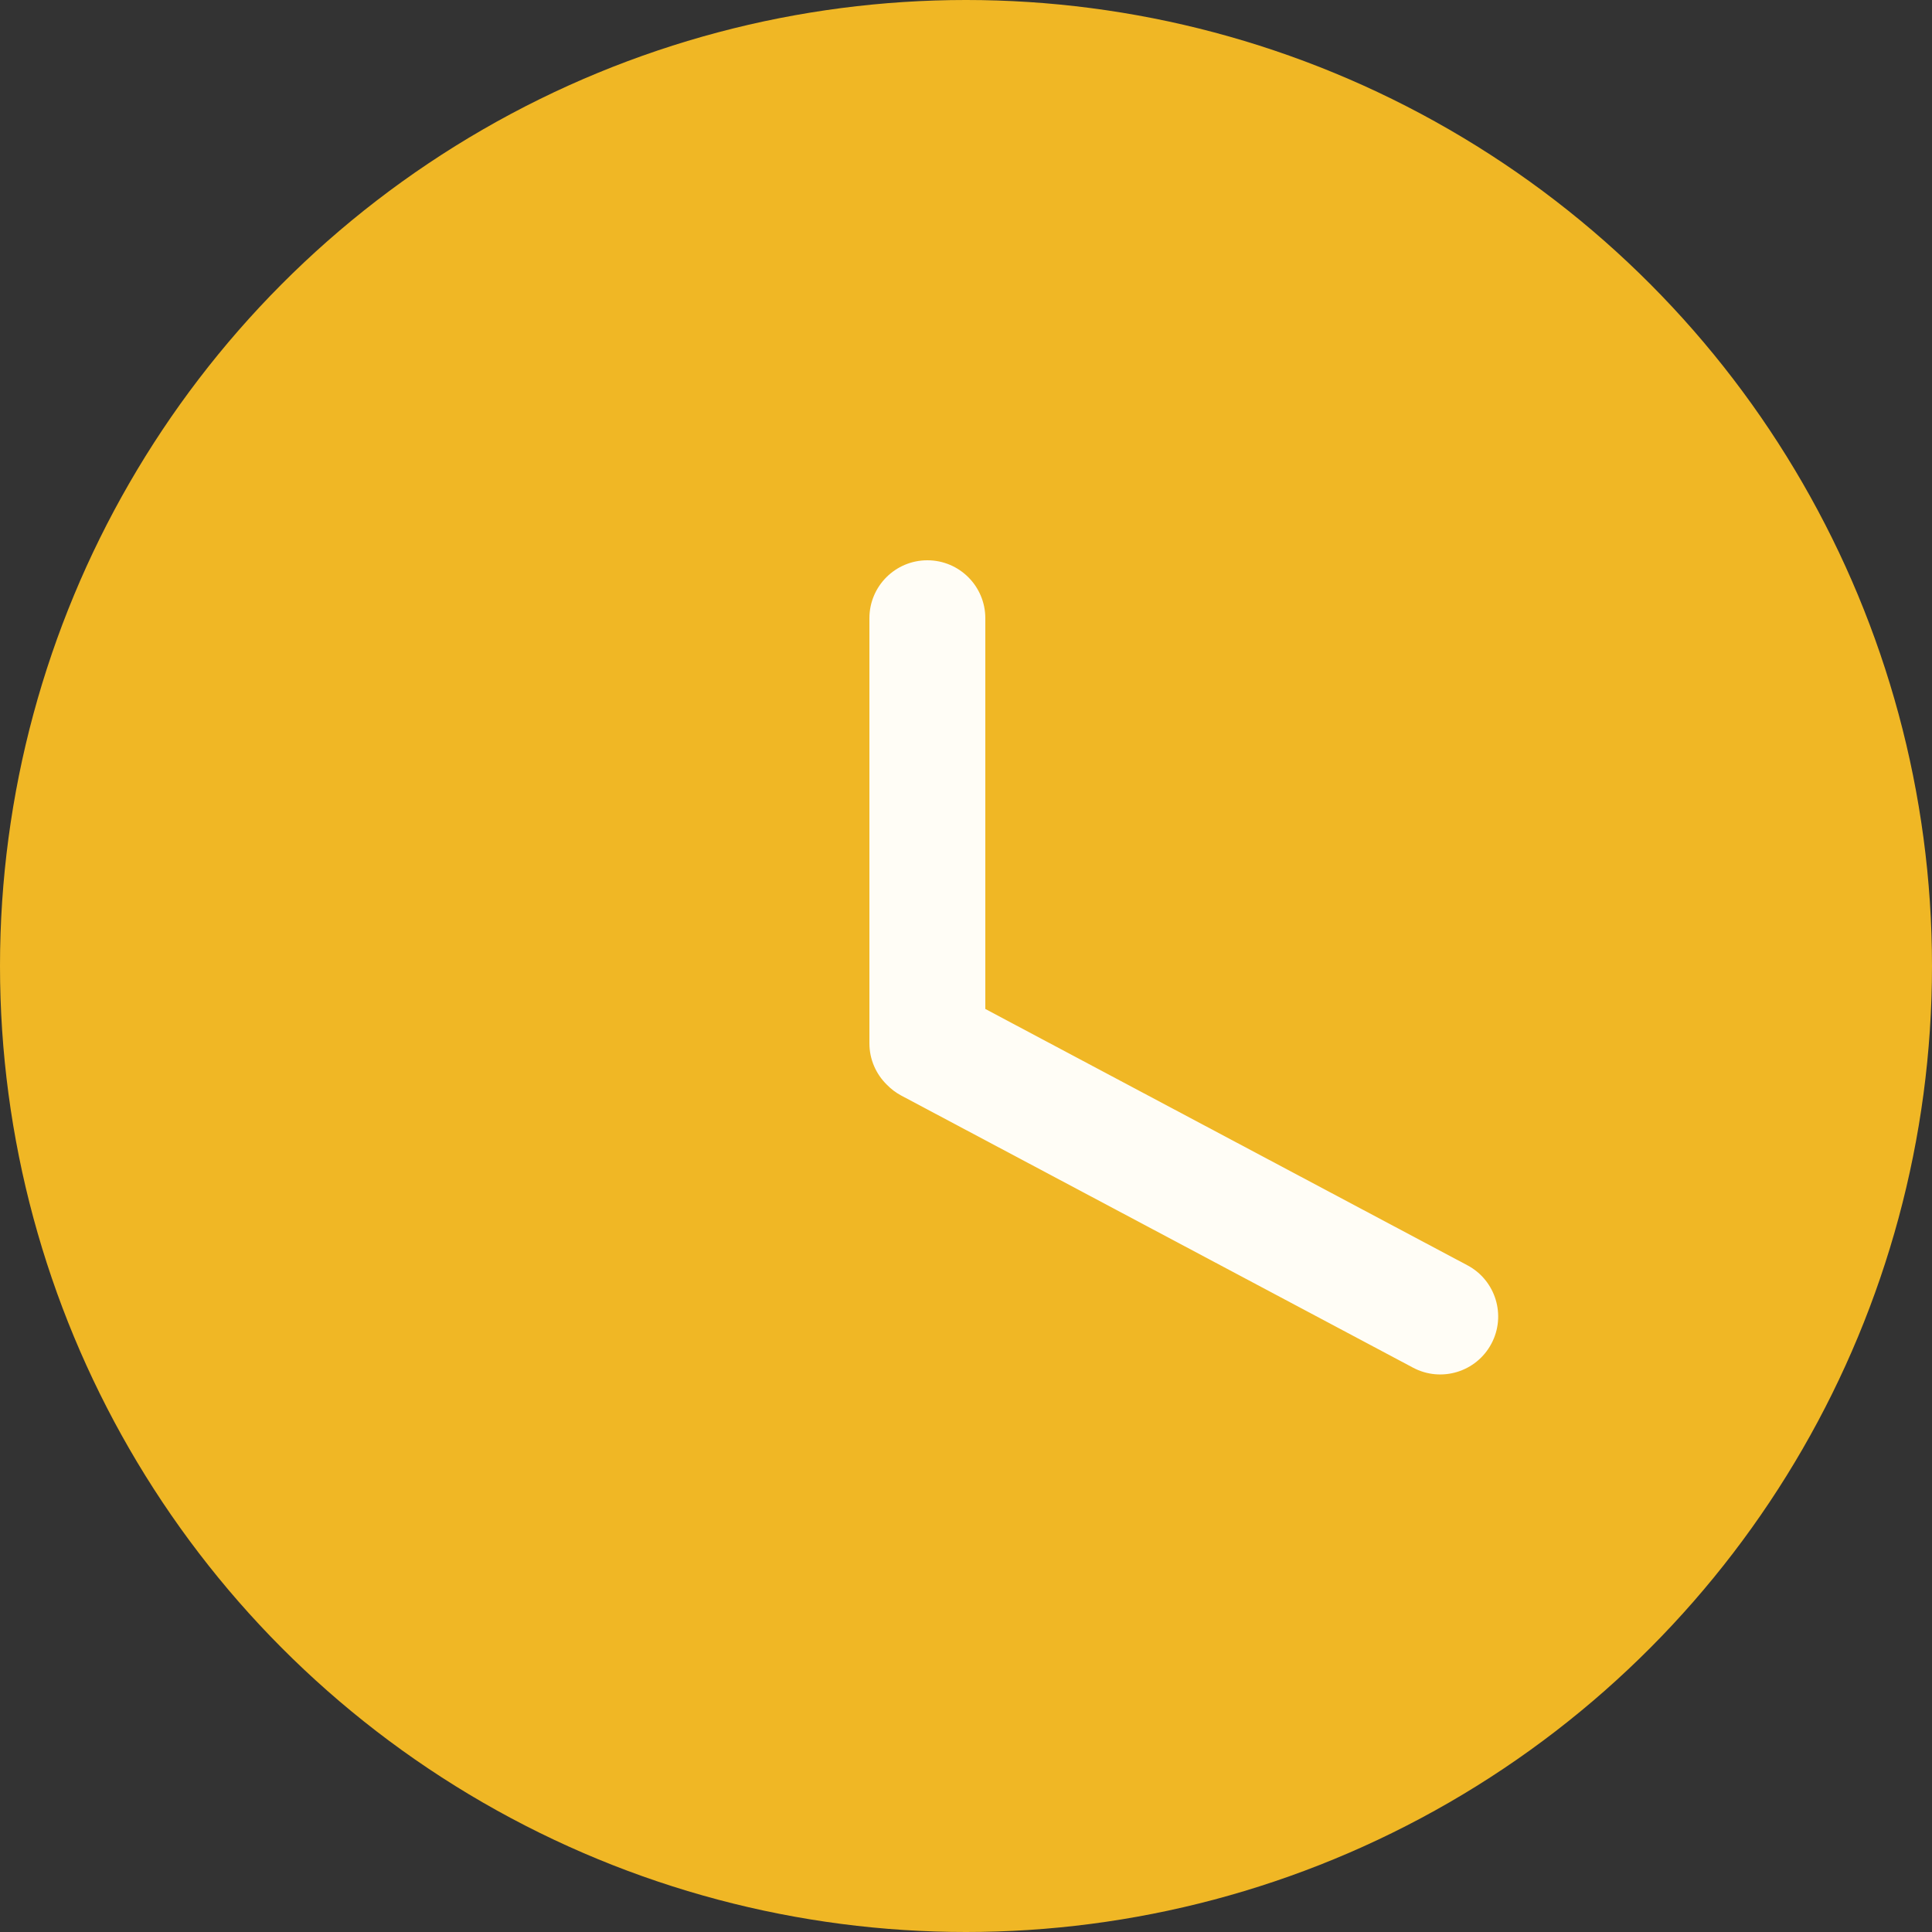 <svg width="100" height="100" viewBox="0 0 100 100" fill="none" xmlns="http://www.w3.org/2000/svg">
<rect x="0" y="0" width="100" height="100" fill="#333333" stroke="none"/>
<circle cx="50" cy="50" r="50" fill="#F0B725"/>
<path d="M48 29C49.657 29 51 30.343 51 32V52.224L75.954 65.492C77.417 66.27 77.972 68.087 77.194 69.55C76.416 71.013 74.6 71.568 73.138 70.79L46.648 56.706C46.362 56.554 46.113 56.361 45.899 56.14C45.345 55.595 45 54.838 45 54V32C45 30.343 46.343 29 48 29Z" fill="#FFFDF6"/>
</svg>
